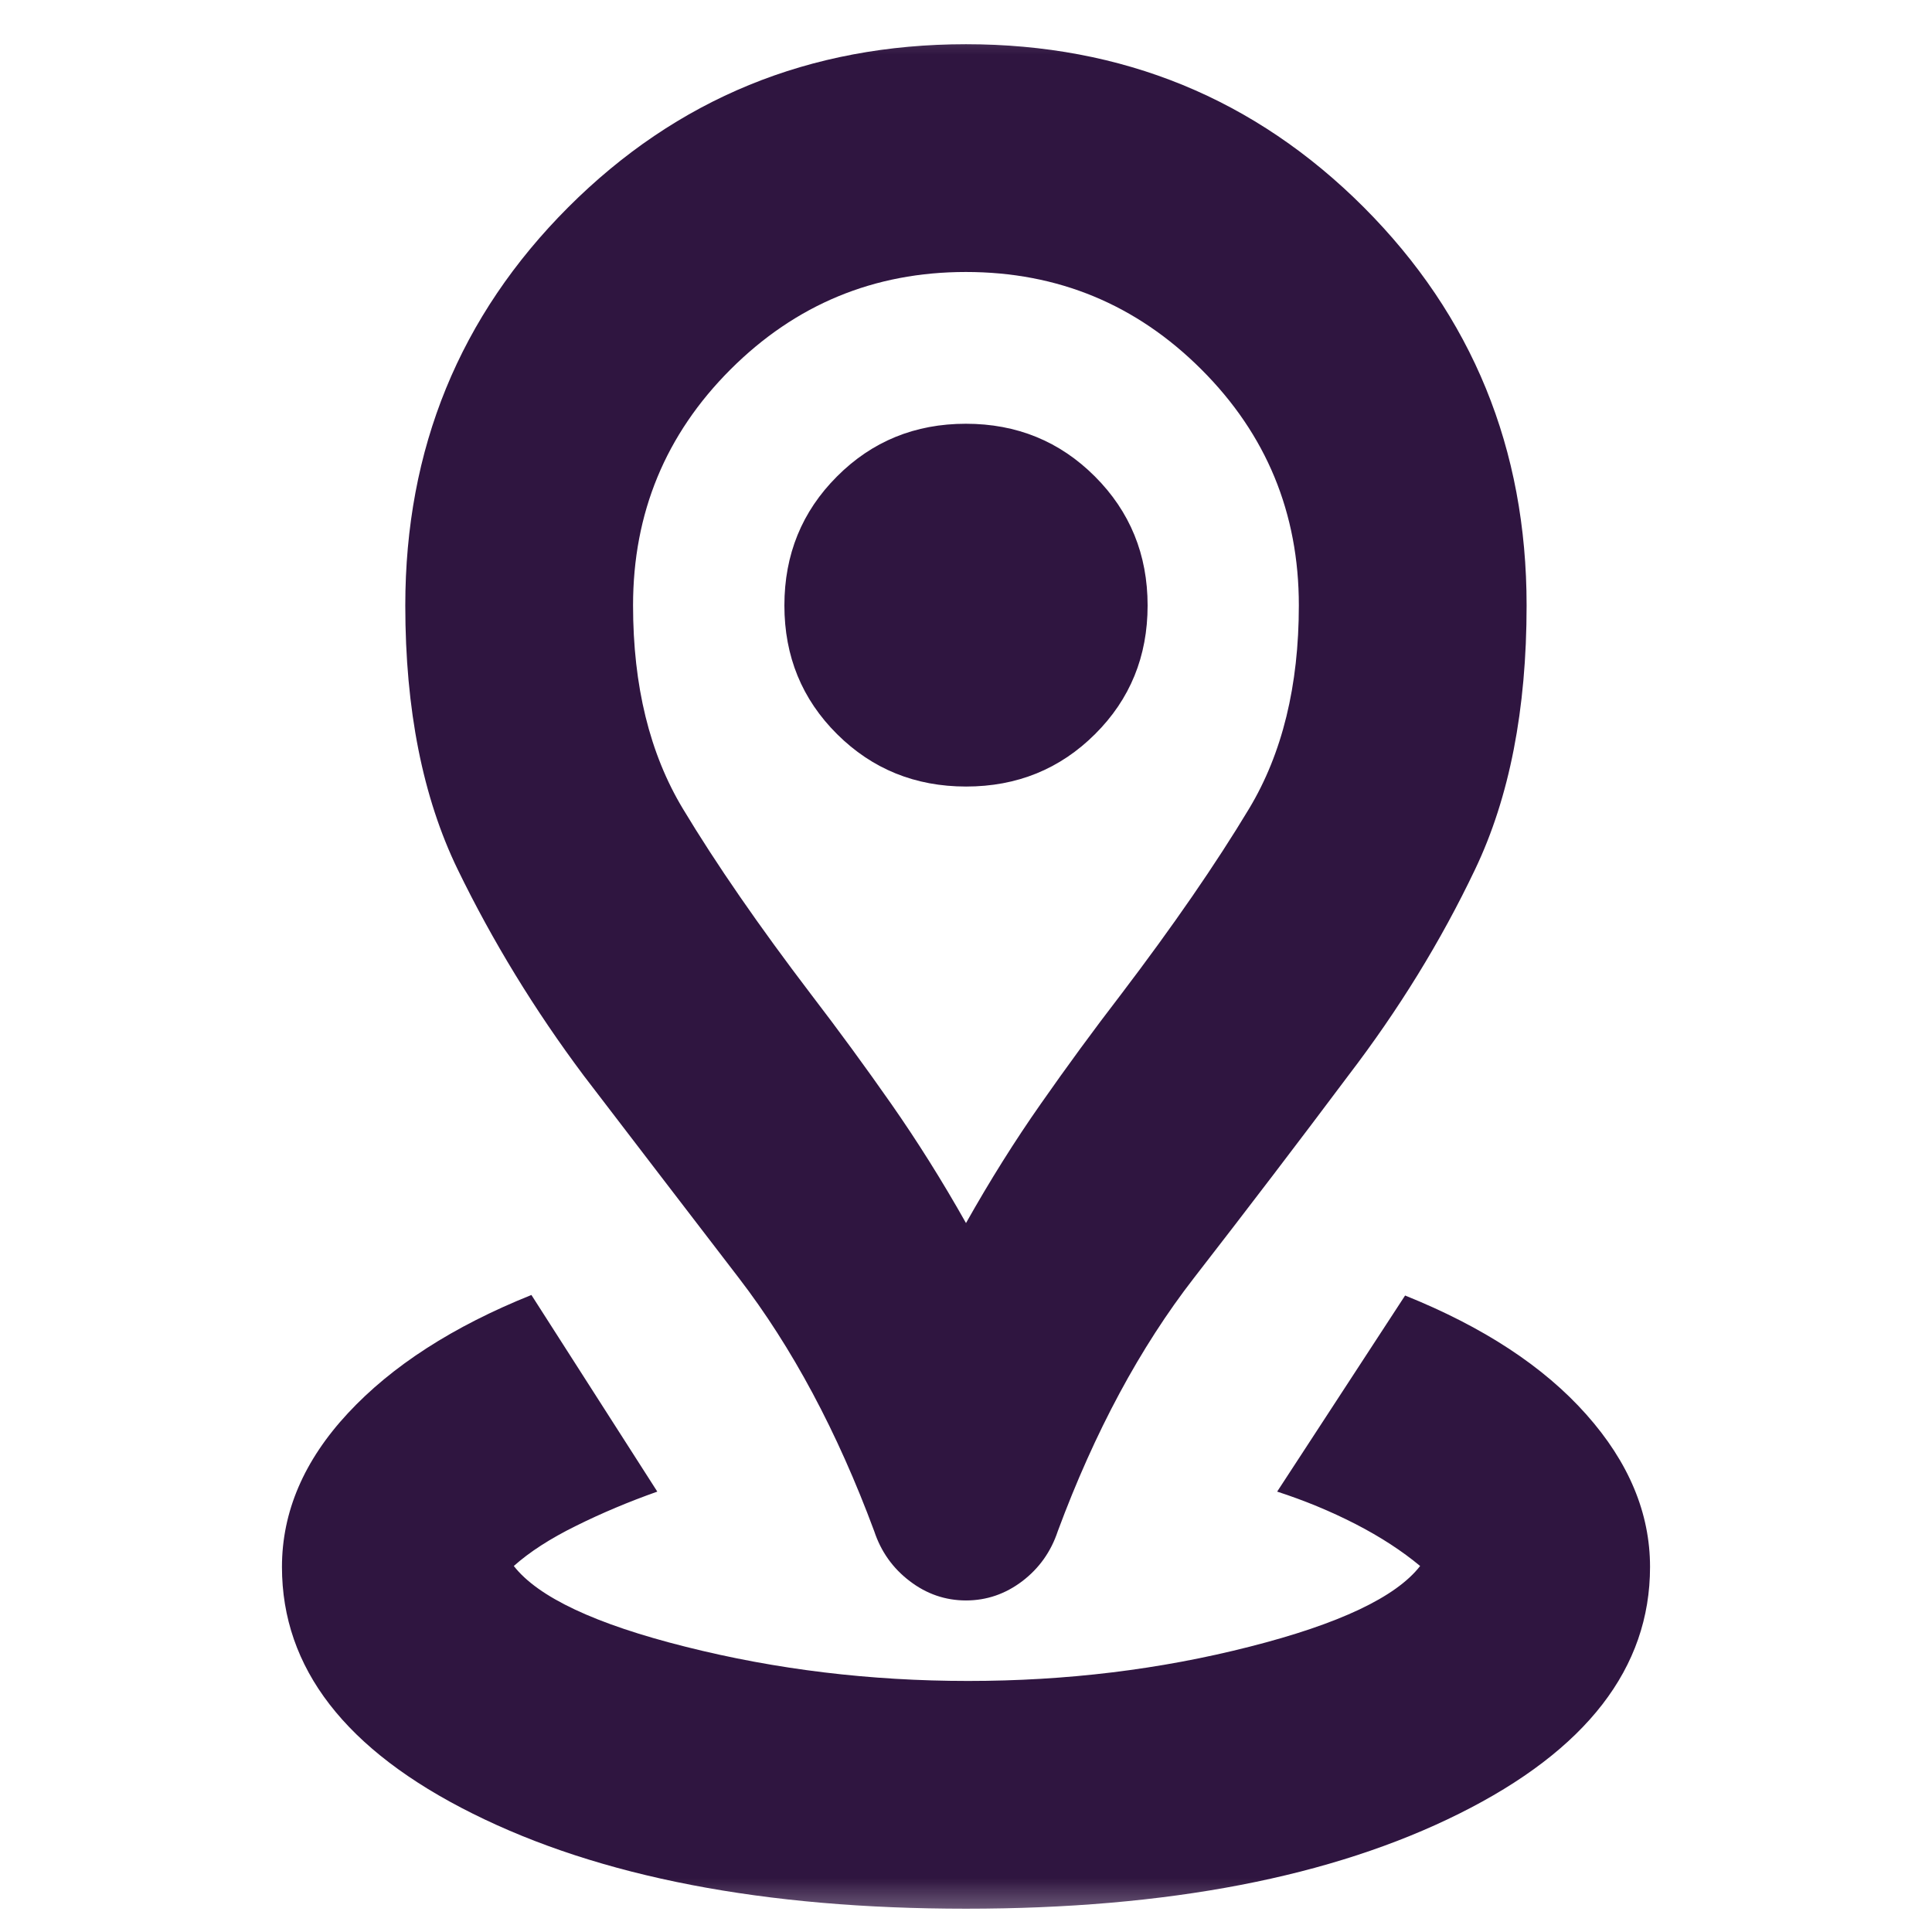 <?xml version="1.0" encoding="UTF-8"?>
<svg xmlns="http://www.w3.org/2000/svg" width="18" height="18" viewBox="0 0 18 18" fill="none">
  <mask id="mask0_16_1164" style="mask-type:alpha" maskUnits="userSpaceOnUse" x="0" y="0" width="18" height="18">
    <rect width="18" height="18" fill="#D9D9D9"></rect>
  </mask>
  <g mask="url(#mask0_16_1164)">
    <path d="M9 17.783C7.12 17.783 5.588 17.488 4.404 16.897C3.219 16.307 2.627 15.541 2.627 14.599C2.627 14.085 2.832 13.607 3.242 13.166C3.652 12.725 4.221 12.358 4.951 12.065L6.124 13.897C5.859 13.991 5.606 14.097 5.367 14.216C5.127 14.334 4.934 14.459 4.787 14.59C5.013 14.88 5.547 15.132 6.39 15.343C7.232 15.555 8.109 15.661 9.02 15.661C9.933 15.661 10.807 15.555 11.642 15.342C12.477 15.13 13.007 14.879 13.231 14.59C13.063 14.45 12.862 14.319 12.629 14.199C12.395 14.079 12.152 13.979 11.899 13.897L13.091 12.07C13.82 12.363 14.383 12.732 14.779 13.178C15.175 13.623 15.373 14.097 15.373 14.599C15.373 15.541 14.78 16.307 13.596 16.897C12.411 17.488 10.879 17.783 9 17.783ZM9 11.395C9.223 10.999 9.455 10.629 9.697 10.284C9.939 9.938 10.187 9.599 10.444 9.265C10.929 8.627 11.327 8.05 11.637 7.535C11.947 7.02 12.101 6.388 12.101 5.64C12.101 4.78 11.799 4.047 11.193 3.442C10.587 2.837 9.856 2.534 8.999 2.534C8.143 2.534 7.412 2.837 6.806 3.442C6.201 4.047 5.898 4.78 5.898 5.64C5.898 6.39 6.053 7.022 6.363 7.536C6.673 8.051 7.071 8.627 7.557 9.265C7.813 9.599 8.061 9.938 8.303 10.284C8.544 10.629 8.777 10.999 9 11.395ZM9 14.911C8.808 14.911 8.633 14.851 8.476 14.731C8.318 14.611 8.208 14.456 8.145 14.266C7.801 13.339 7.38 12.553 6.883 11.906C6.386 11.259 5.905 10.631 5.439 10.022C4.981 9.41 4.589 8.769 4.264 8.1C3.939 7.43 3.776 6.611 3.776 5.641C3.776 4.181 4.282 2.944 5.294 1.931C6.306 0.919 7.542 0.412 9 0.412C10.458 0.412 11.694 0.919 12.706 1.931C13.717 2.944 14.223 4.181 14.223 5.641C14.223 6.611 14.063 7.43 13.743 8.1C13.424 8.77 13.029 9.41 12.561 10.022C12.105 10.631 11.626 11.259 11.124 11.906C10.622 12.553 10.199 13.339 9.855 14.266C9.792 14.456 9.682 14.611 9.525 14.731C9.367 14.851 9.192 14.911 9 14.911ZM9.001 7.328C9.475 7.328 9.876 7.165 10.202 6.84C10.529 6.515 10.692 6.115 10.692 5.641C10.692 5.167 10.528 4.766 10.201 4.439C9.874 4.112 9.473 3.948 8.999 3.948C8.525 3.948 8.124 4.112 7.798 4.439C7.471 4.766 7.308 5.167 7.308 5.641C7.308 6.115 7.472 6.515 7.799 6.84C8.126 7.165 8.527 7.328 9.001 7.328Z" fill="#2F1540"></path>
  </g>
</svg>
